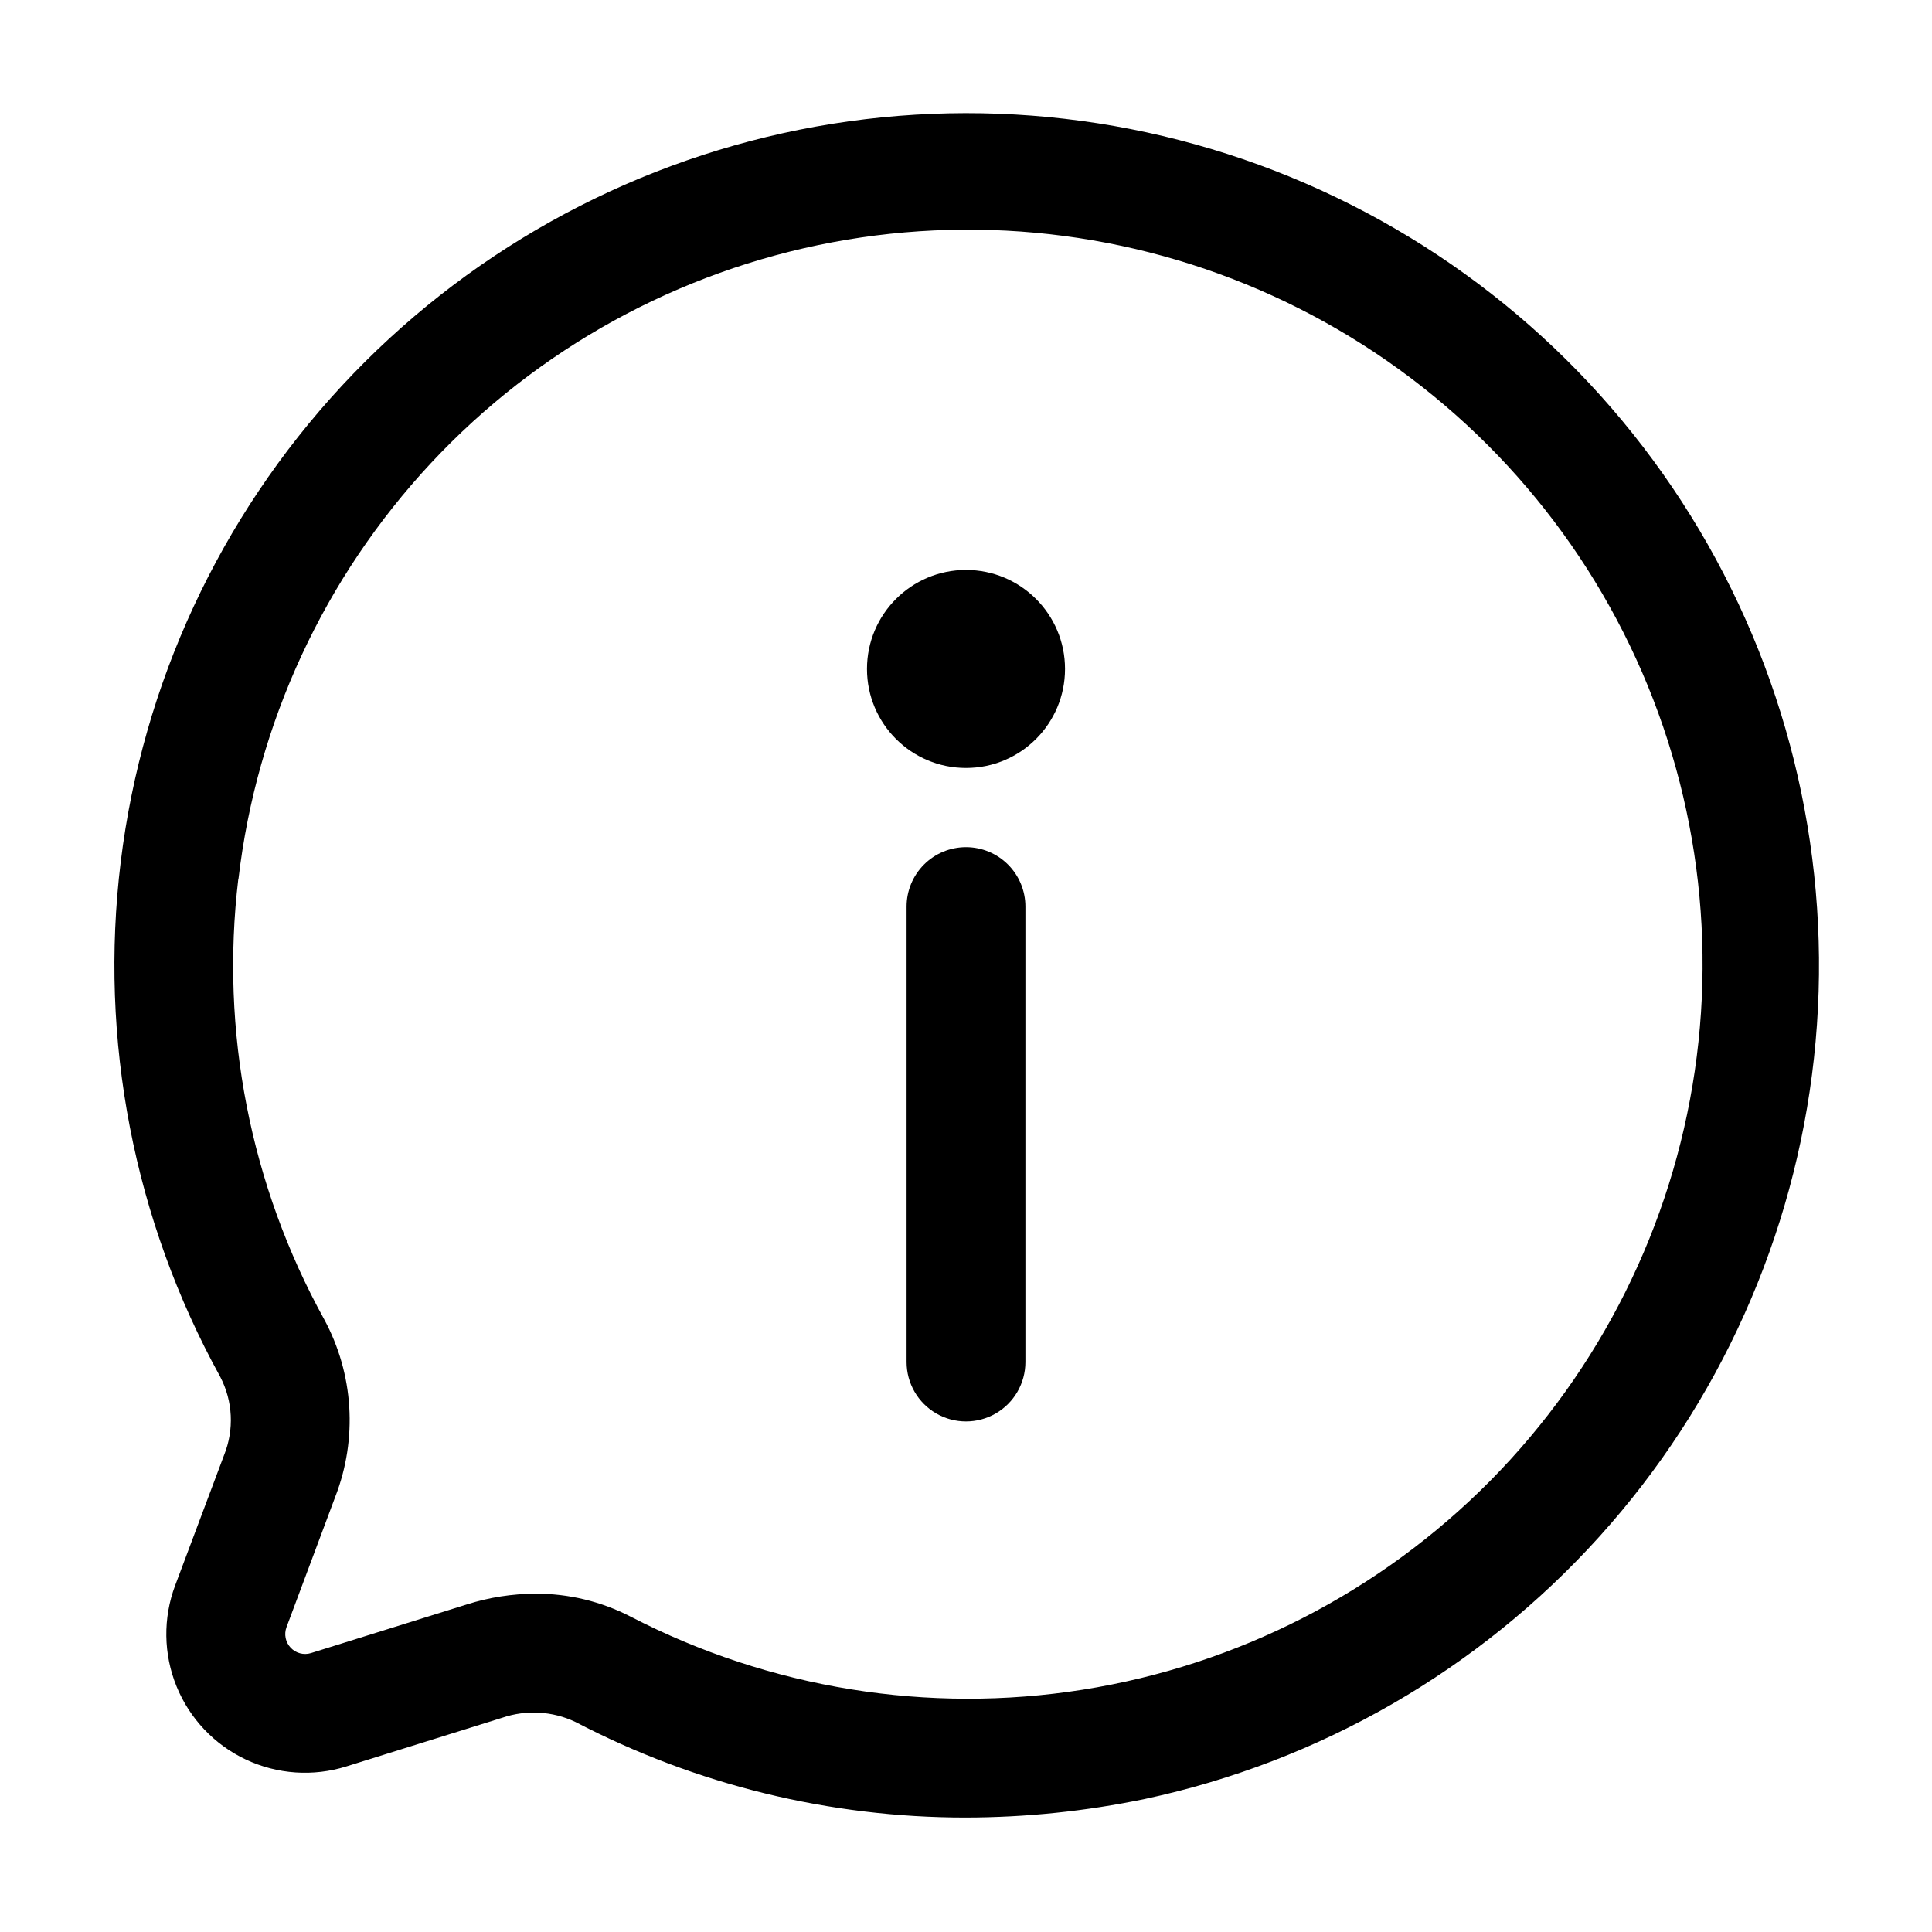 <?xml version="1.0" encoding="UTF-8"?>
<!-- Uploaded to: ICON Repo, www.svgrepo.com, Generator: ICON Repo Mixer Tools -->
<svg fill="#000000" width="800px" height="800px" version="1.1" viewBox="144 144 512 512" xmlns="http://www.w3.org/2000/svg">
 <g>
  <path d="m190.41 564.18c-3.234 8.633-3.102 18.164 0.367 26.707 3.465 8.539 10.02 15.465 18.352 19.398 8.336 3.934 17.848 4.594 26.645 1.844l41.332-12.91c6.375-2.172 13.344-1.766 19.418 1.133 31.906 16.645 67.359 25.328 103.34 25.316 15.961-0.023 31.879-1.668 47.508-4.914 46.449-9.922 88.59-34.238 120.43-69.484 31.84-35.25 51.754-79.641 56.918-126.86 5.16-47.219-4.695-94.863-28.164-136.16-23.469-41.297-59.359-74.145-102.57-93.867-43.211-19.727-91.539-25.328-138.11-16.012-46.578 9.32-89.031 33.082-121.32 67.914-32.297 34.832-52.789 78.957-58.562 126.11-5.777 47.145 3.457 94.914 26.387 136.51 3.336 6.422 3.703 13.98 1.008 20.695zm16.793-187.29v0.004c4.824-41.215 22.695-79.812 51-110.16 28.309-30.344 65.57-50.848 106.35-58.52 40.781-7.672 82.949-2.109 120.35 15.875 37.395 17.98 68.07 47.445 87.539 84.09 19.473 36.648 26.723 78.555 20.695 119.61-6.023 41.055-25.016 79.113-54.195 108.62-29.184 29.5-67.027 48.906-108.02 55.383-40.988 6.477-82.973-0.312-119.83-19.383-7.785-4.019-16.43-6.102-25.191-6.066-6.152 0.02-12.27 0.973-18.137 2.832l-41.355 12.91c-1.914 0.59-3.996 0.039-5.371-1.418-1.379-1.457-1.809-3.566-1.113-5.445l12.93-34.574c5.961-15.34 4.887-32.523-2.938-47-19.621-35.57-27.578-76.402-22.758-116.74z"/>
  <path d="m400 368.51c-4.176 0-8.18 1.656-11.133 4.609-2.953 2.953-4.613 6.957-4.613 11.133v120.7c0 5.625 3 10.824 7.871 13.637s10.875 2.812 15.746 0 7.871-8.012 7.871-13.637v-120.7c0-4.176-1.66-8.18-4.609-11.133-2.953-2.953-6.957-4.609-11.133-4.609z"/>
  <path d="m426.24 321.28c0 14.492-11.746 26.242-26.238 26.242s-26.242-11.75-26.242-26.242c0-14.492 11.75-26.238 26.242-26.238s26.238 11.746 26.238 26.238"/>
 </g>
</svg>